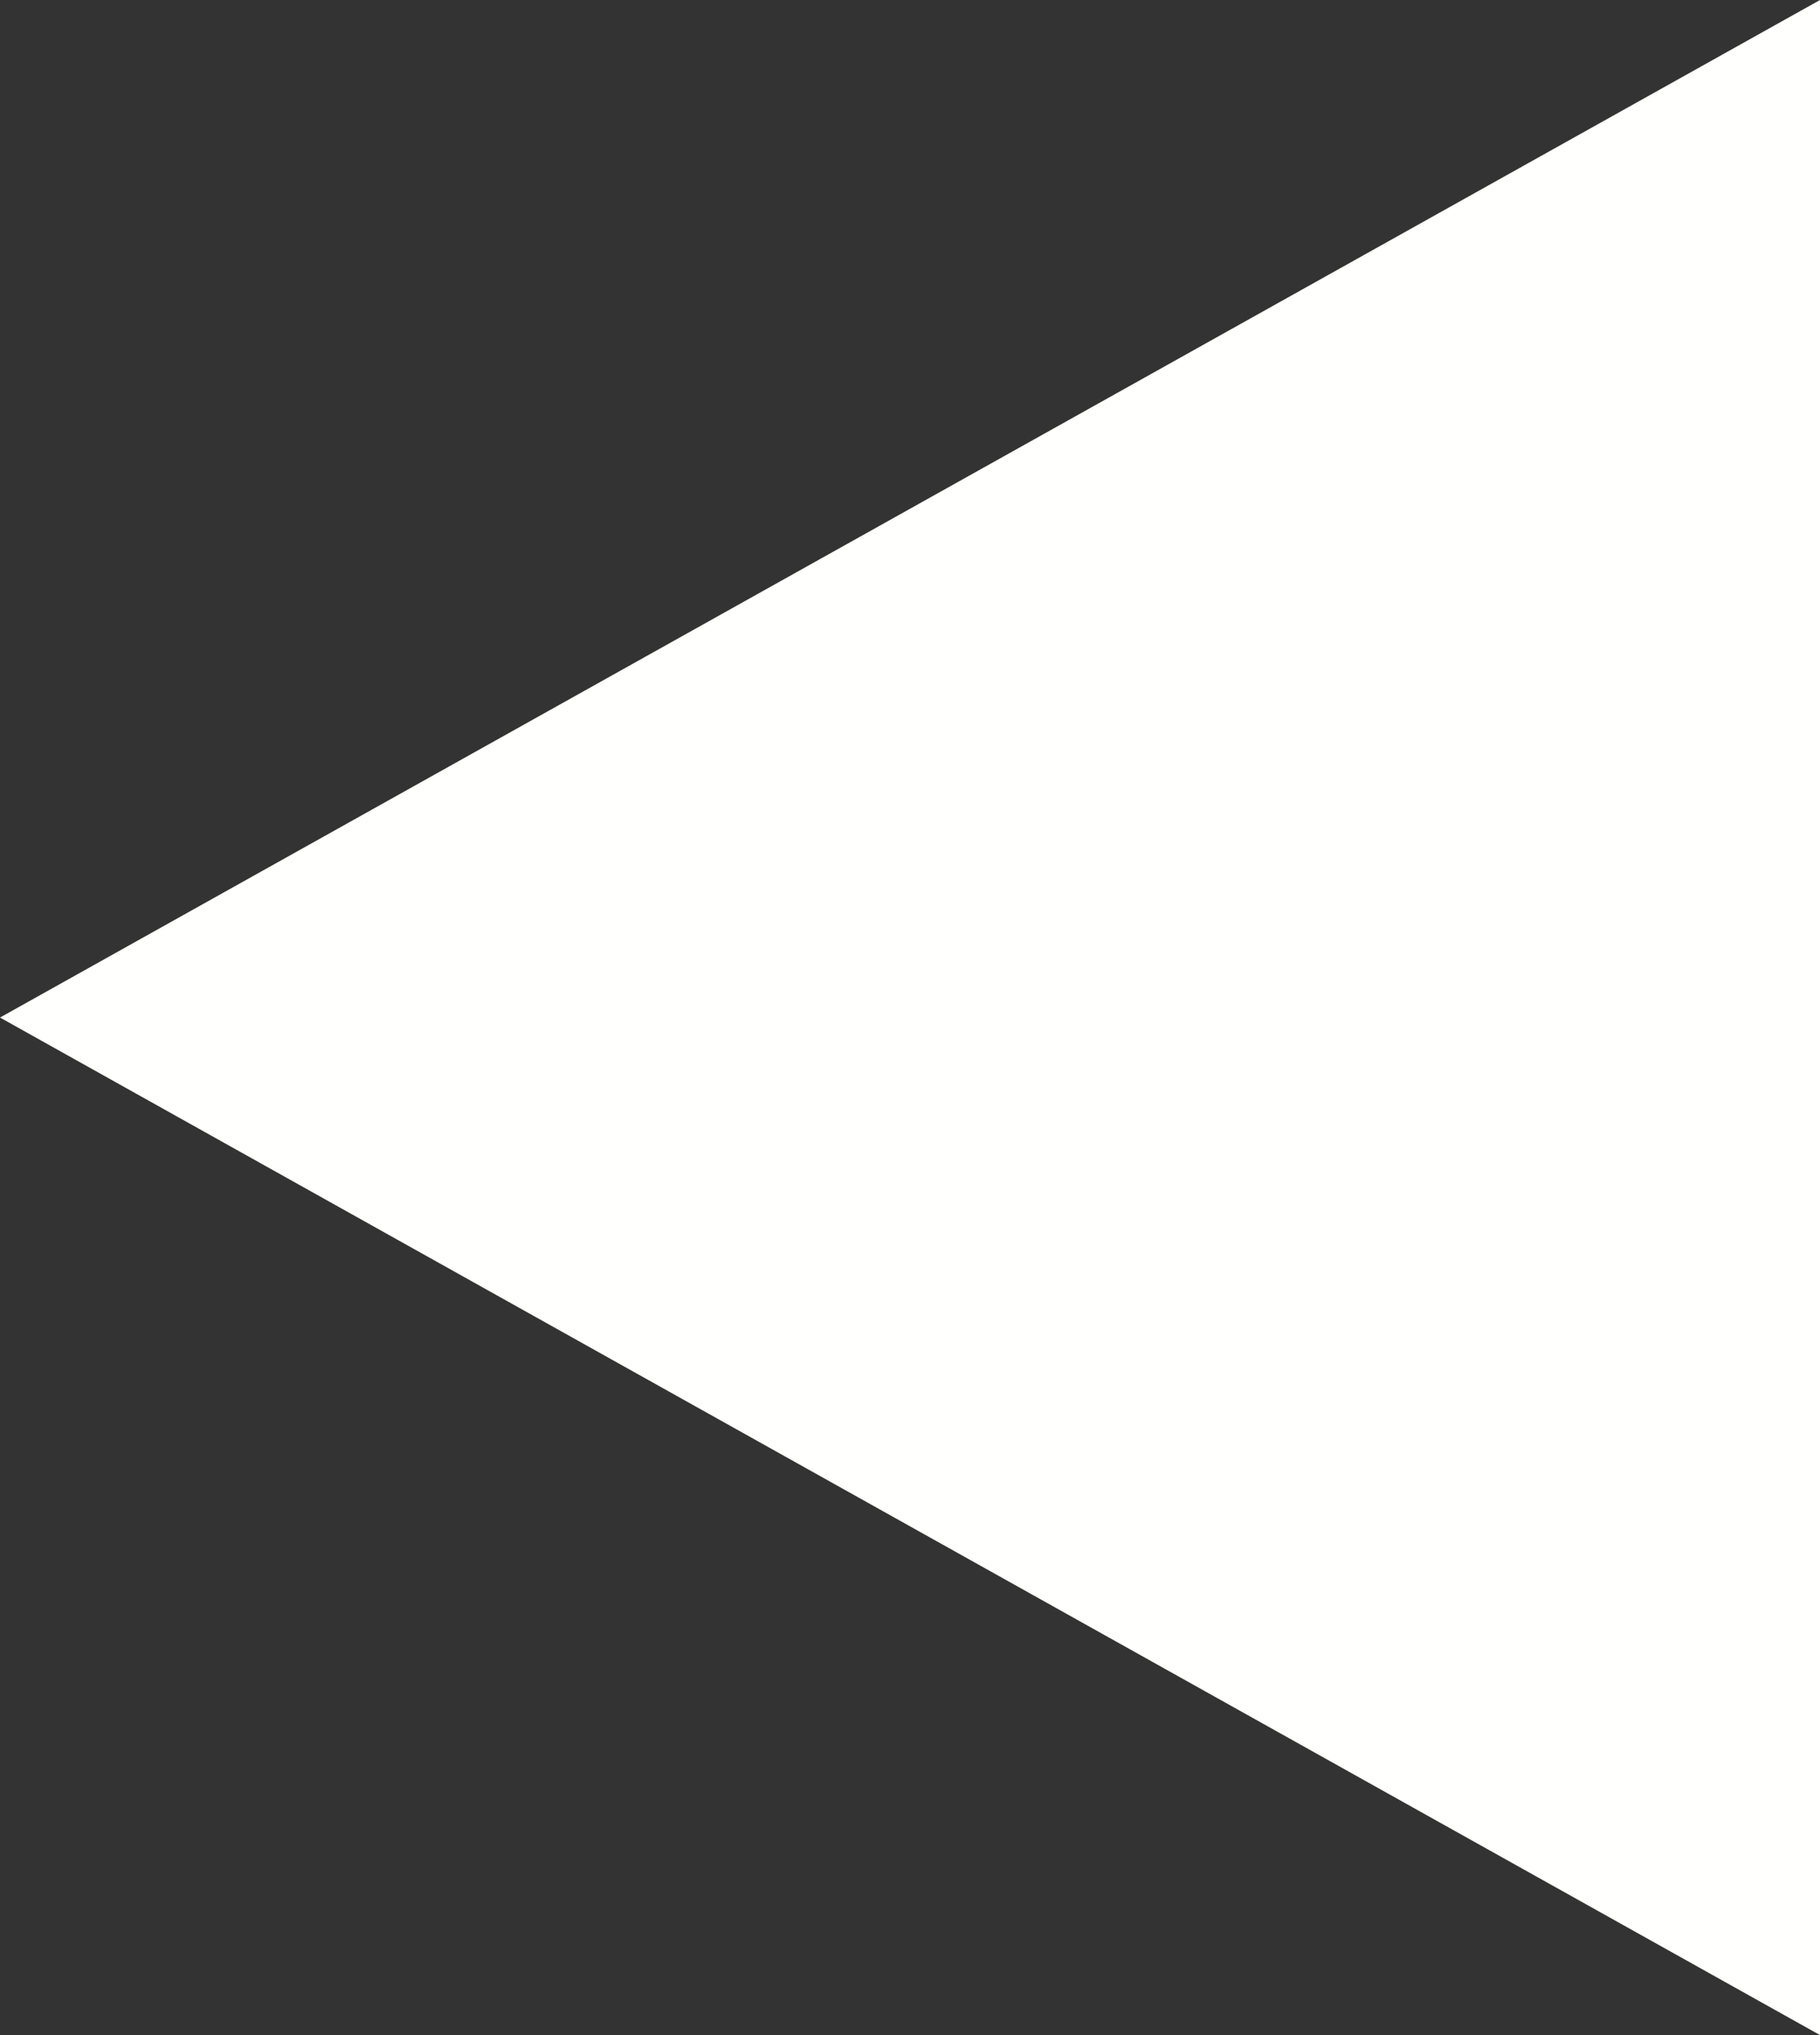 <svg xmlns="http://www.w3.org/2000/svg" width="17" height="19" viewBox="0 0 17 19">
  <rect x="0" y="0" width="17" height="19" fill="#333333" stroke="none"/>
  <path id="Polígono_5" data-name="Polígono 5" d="M9.5,0,19,17H0Z" transform="translate(0 19) rotate(-90)" fill="#fffffd"/>
</svg>
